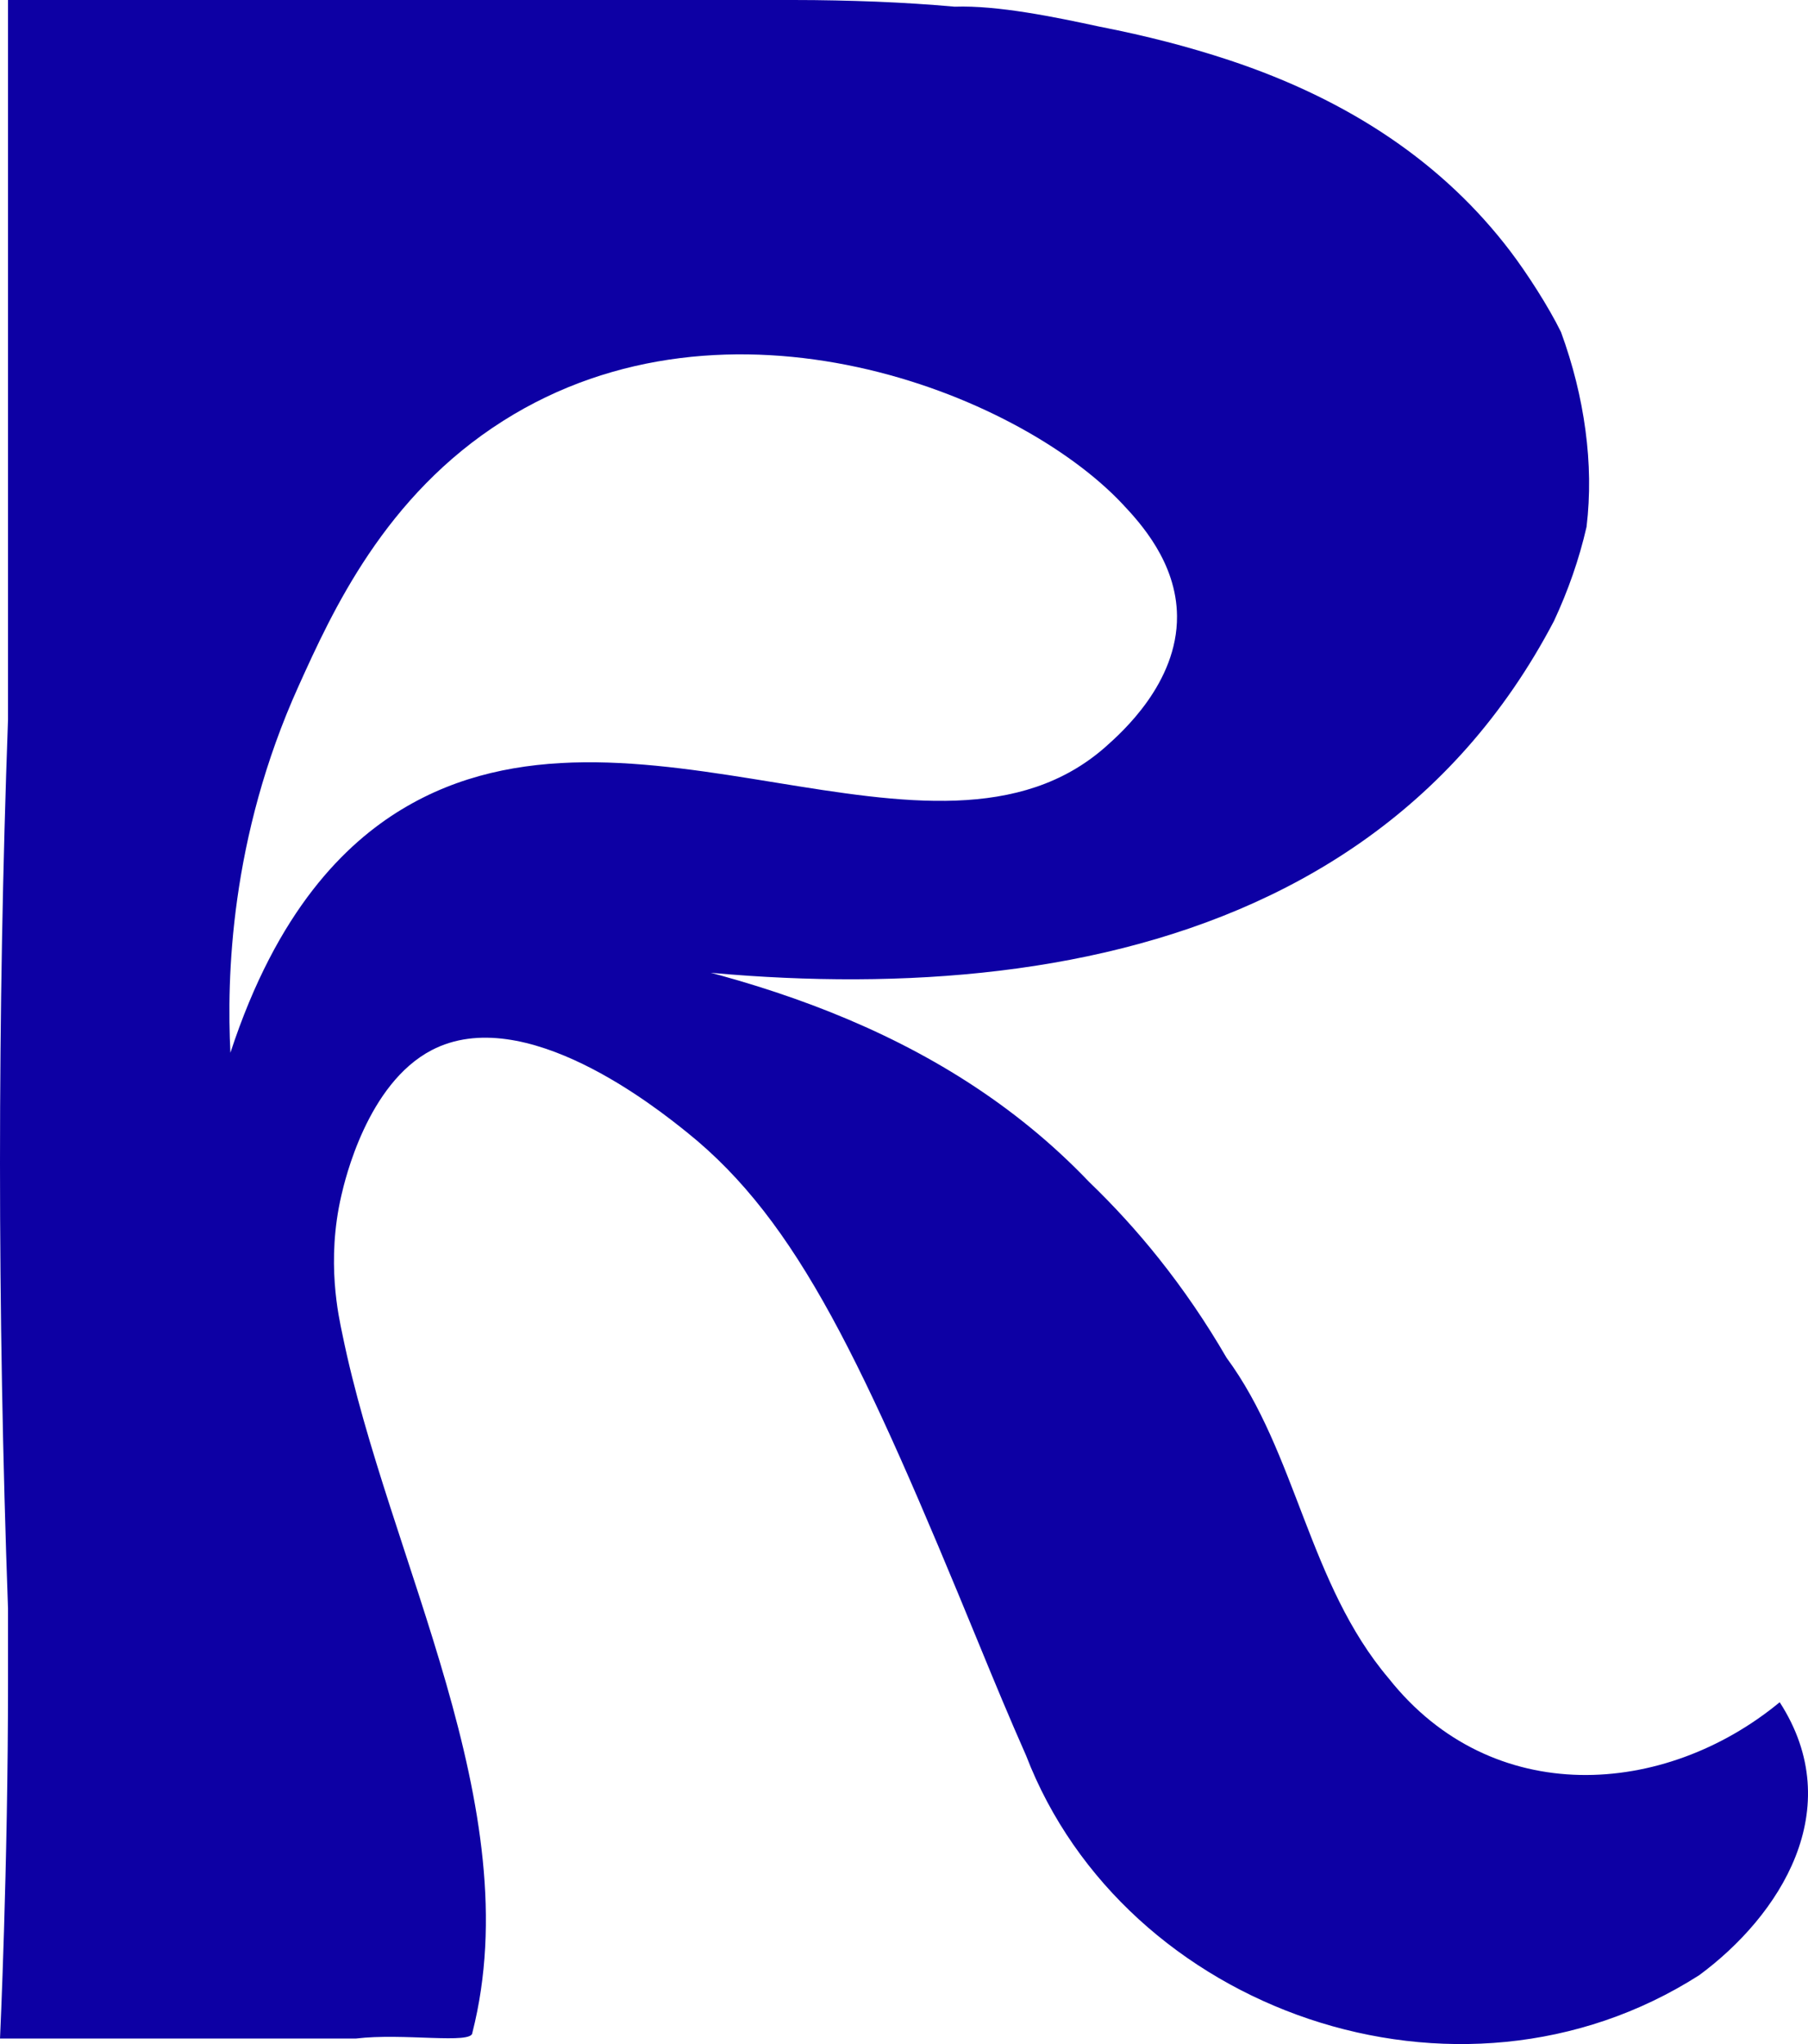 <?xml version="1.0" encoding="utf-8"?>
<svg xmlns="http://www.w3.org/2000/svg" fill="none" height="100%" overflow="visible" preserveAspectRatio="none" style="display: block;" viewBox="0 0 23 26" width="100%">
<path d="M0 25.932C0 25.932 0.102 23.766 0.102 21.39C0.102 21.092 0.102 20.783 0.102 20.463C-0.034 16.672 -0.034 12.899 0.102 9.151C0.102 8.77 0.102 8.393 0.102 8.021V0H10.094C10.453 0 10.804 0.008 11.145 0.021C11.487 0.035 11.819 0.056 12.145 0.085C12.692 0.066 13.423 0.217 13.992 0.34C14.575 0.453 15.122 0.595 15.636 0.765C17.178 1.276 18.37 2.086 19.214 3.197C19.425 3.475 19.7 3.901 19.858 4.224C20.01 4.64 20.114 5.058 20.169 5.473C20.225 5.889 20.231 6.299 20.183 6.701C20.088 7.117 19.947 7.516 19.769 7.898C17.228 12.748 11.377 12.899 6.879 12.076C6.375 11.998 5.874 11.918 5.38 11.842C5.841 11.842 6.298 11.865 6.75 11.909C9.329 12.295 11.962 13.05 13.856 15.035C14.169 15.336 14.465 15.66 14.74 16.005C15.054 16.399 15.342 16.82 15.603 17.27C16.497 18.482 16.643 20.143 17.667 21.35C18.983 23.011 21.177 22.86 22.64 21.652C23.518 23.011 22.64 24.369 21.616 25.124C18.544 27.087 14.303 25.577 13.053 22.33C12.847 21.865 12.651 21.393 12.457 20.92C10.982 17.329 10.153 15.539 8.744 14.407C8.359 14.097 6.671 12.742 5.491 13.358C4.672 13.785 4.387 15.014 4.343 15.204C4.147 16.046 4.309 16.748 4.356 16.973C4.941 19.841 6.74 22.988 6.009 25.856C6.009 26.007 5.131 25.856 4.526 25.93C4.074 25.93 3.565 25.93 3.056 25.93H0V25.932ZM5.111 10.295C8.019 8.532 11.899 11.415 14.066 9.498C14.269 9.317 14.98 8.689 14.973 7.836C14.967 7.154 14.506 6.651 14.275 6.406C12.939 4.99 9.259 3.544 6.401 5.353C4.893 6.307 4.226 7.78 3.799 8.725C2.923 10.662 2.884 12.446 2.931 13.391C3.527 11.57 4.398 10.728 5.109 10.296L5.111 10.295Z" fill="#0D00A4" id="Vector"/>
</svg>